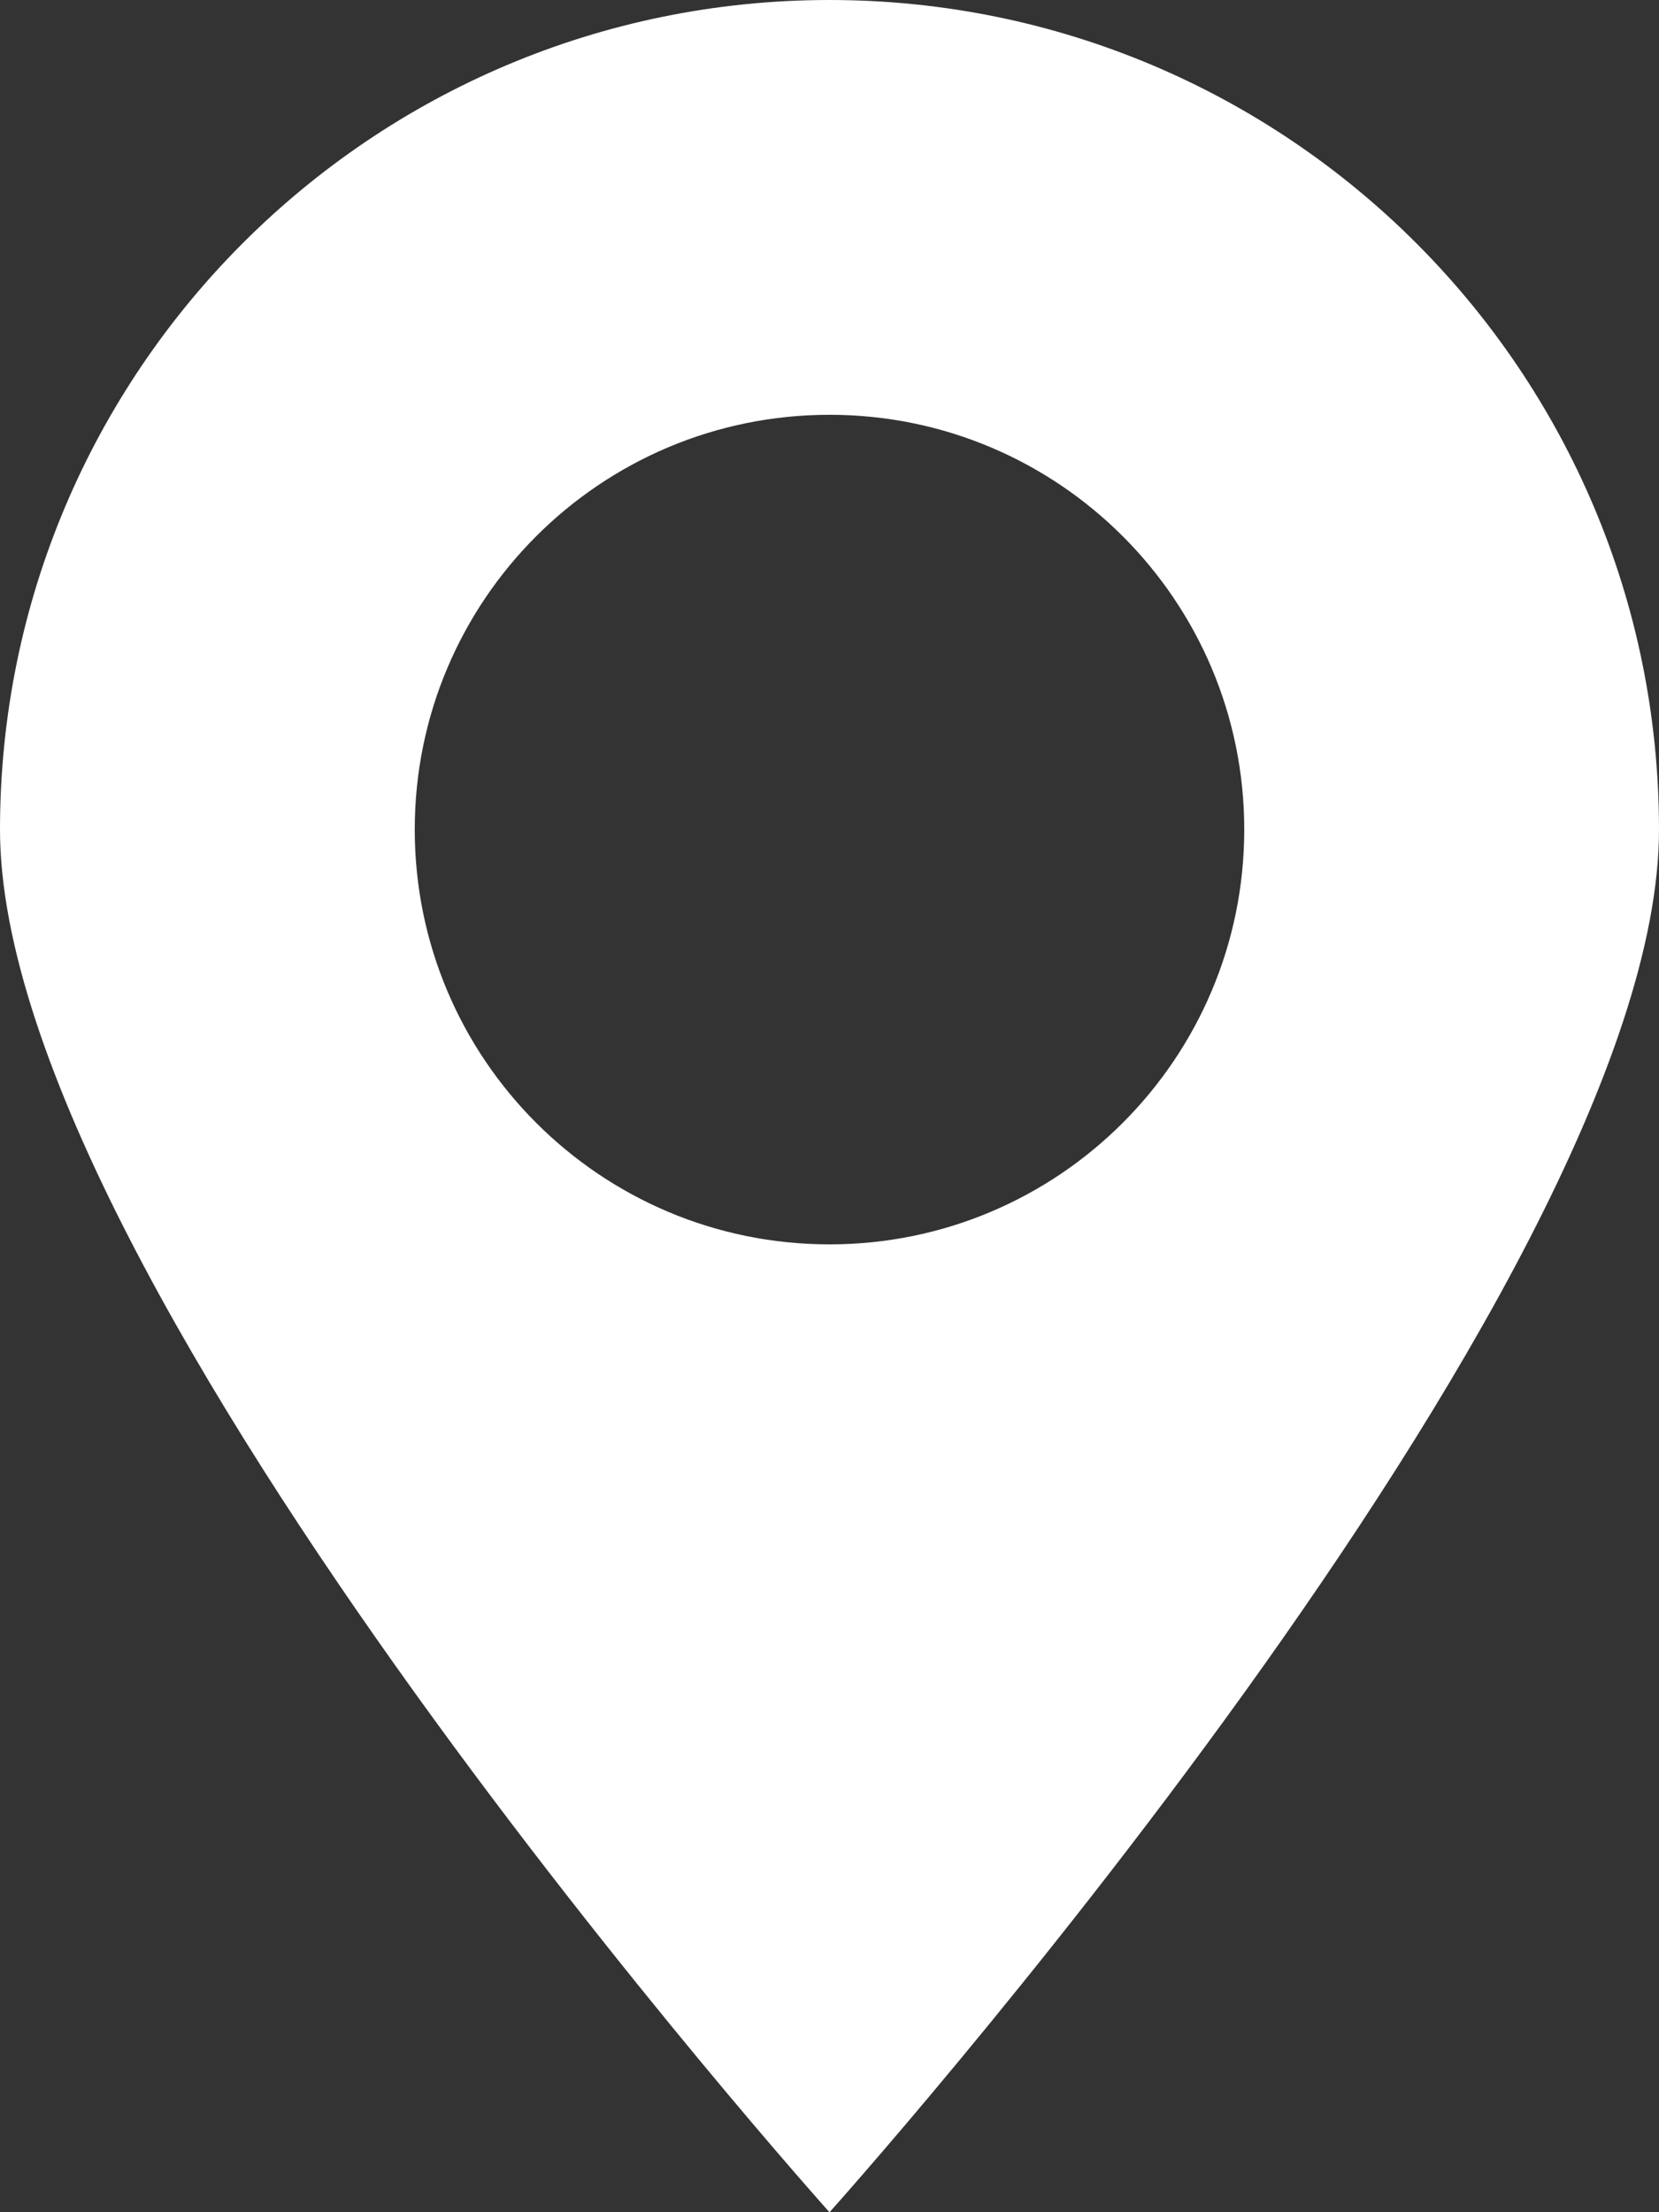 <?xml version="1.0" encoding="UTF-8"?>
<svg id="a" data-name="レイヤー 1" xmlns="http://www.w3.org/2000/svg" viewBox="0 0 25 33.333">
  <rect x="0" y="0" width="25" height="33.333" fill="#333333" stroke="none"/>
  <defs>
    <style>
      .b {
        fill: #fff;
      }
    </style>
  </defs>
  <path class="b" d="M12.5,0C5.596,0,0,5.597,0,12.5s12.5,20.834,12.5,20.834c0,0,12.5-13.929,12.5-20.834S19.404,0,12.5,0Zm0,18.75c-3.452,0-6.25-2.798-6.25-6.251s2.798-6.249,6.25-6.249,6.25,2.798,6.25,6.249-2.798,6.251-6.25,6.251Z"/>
</svg>